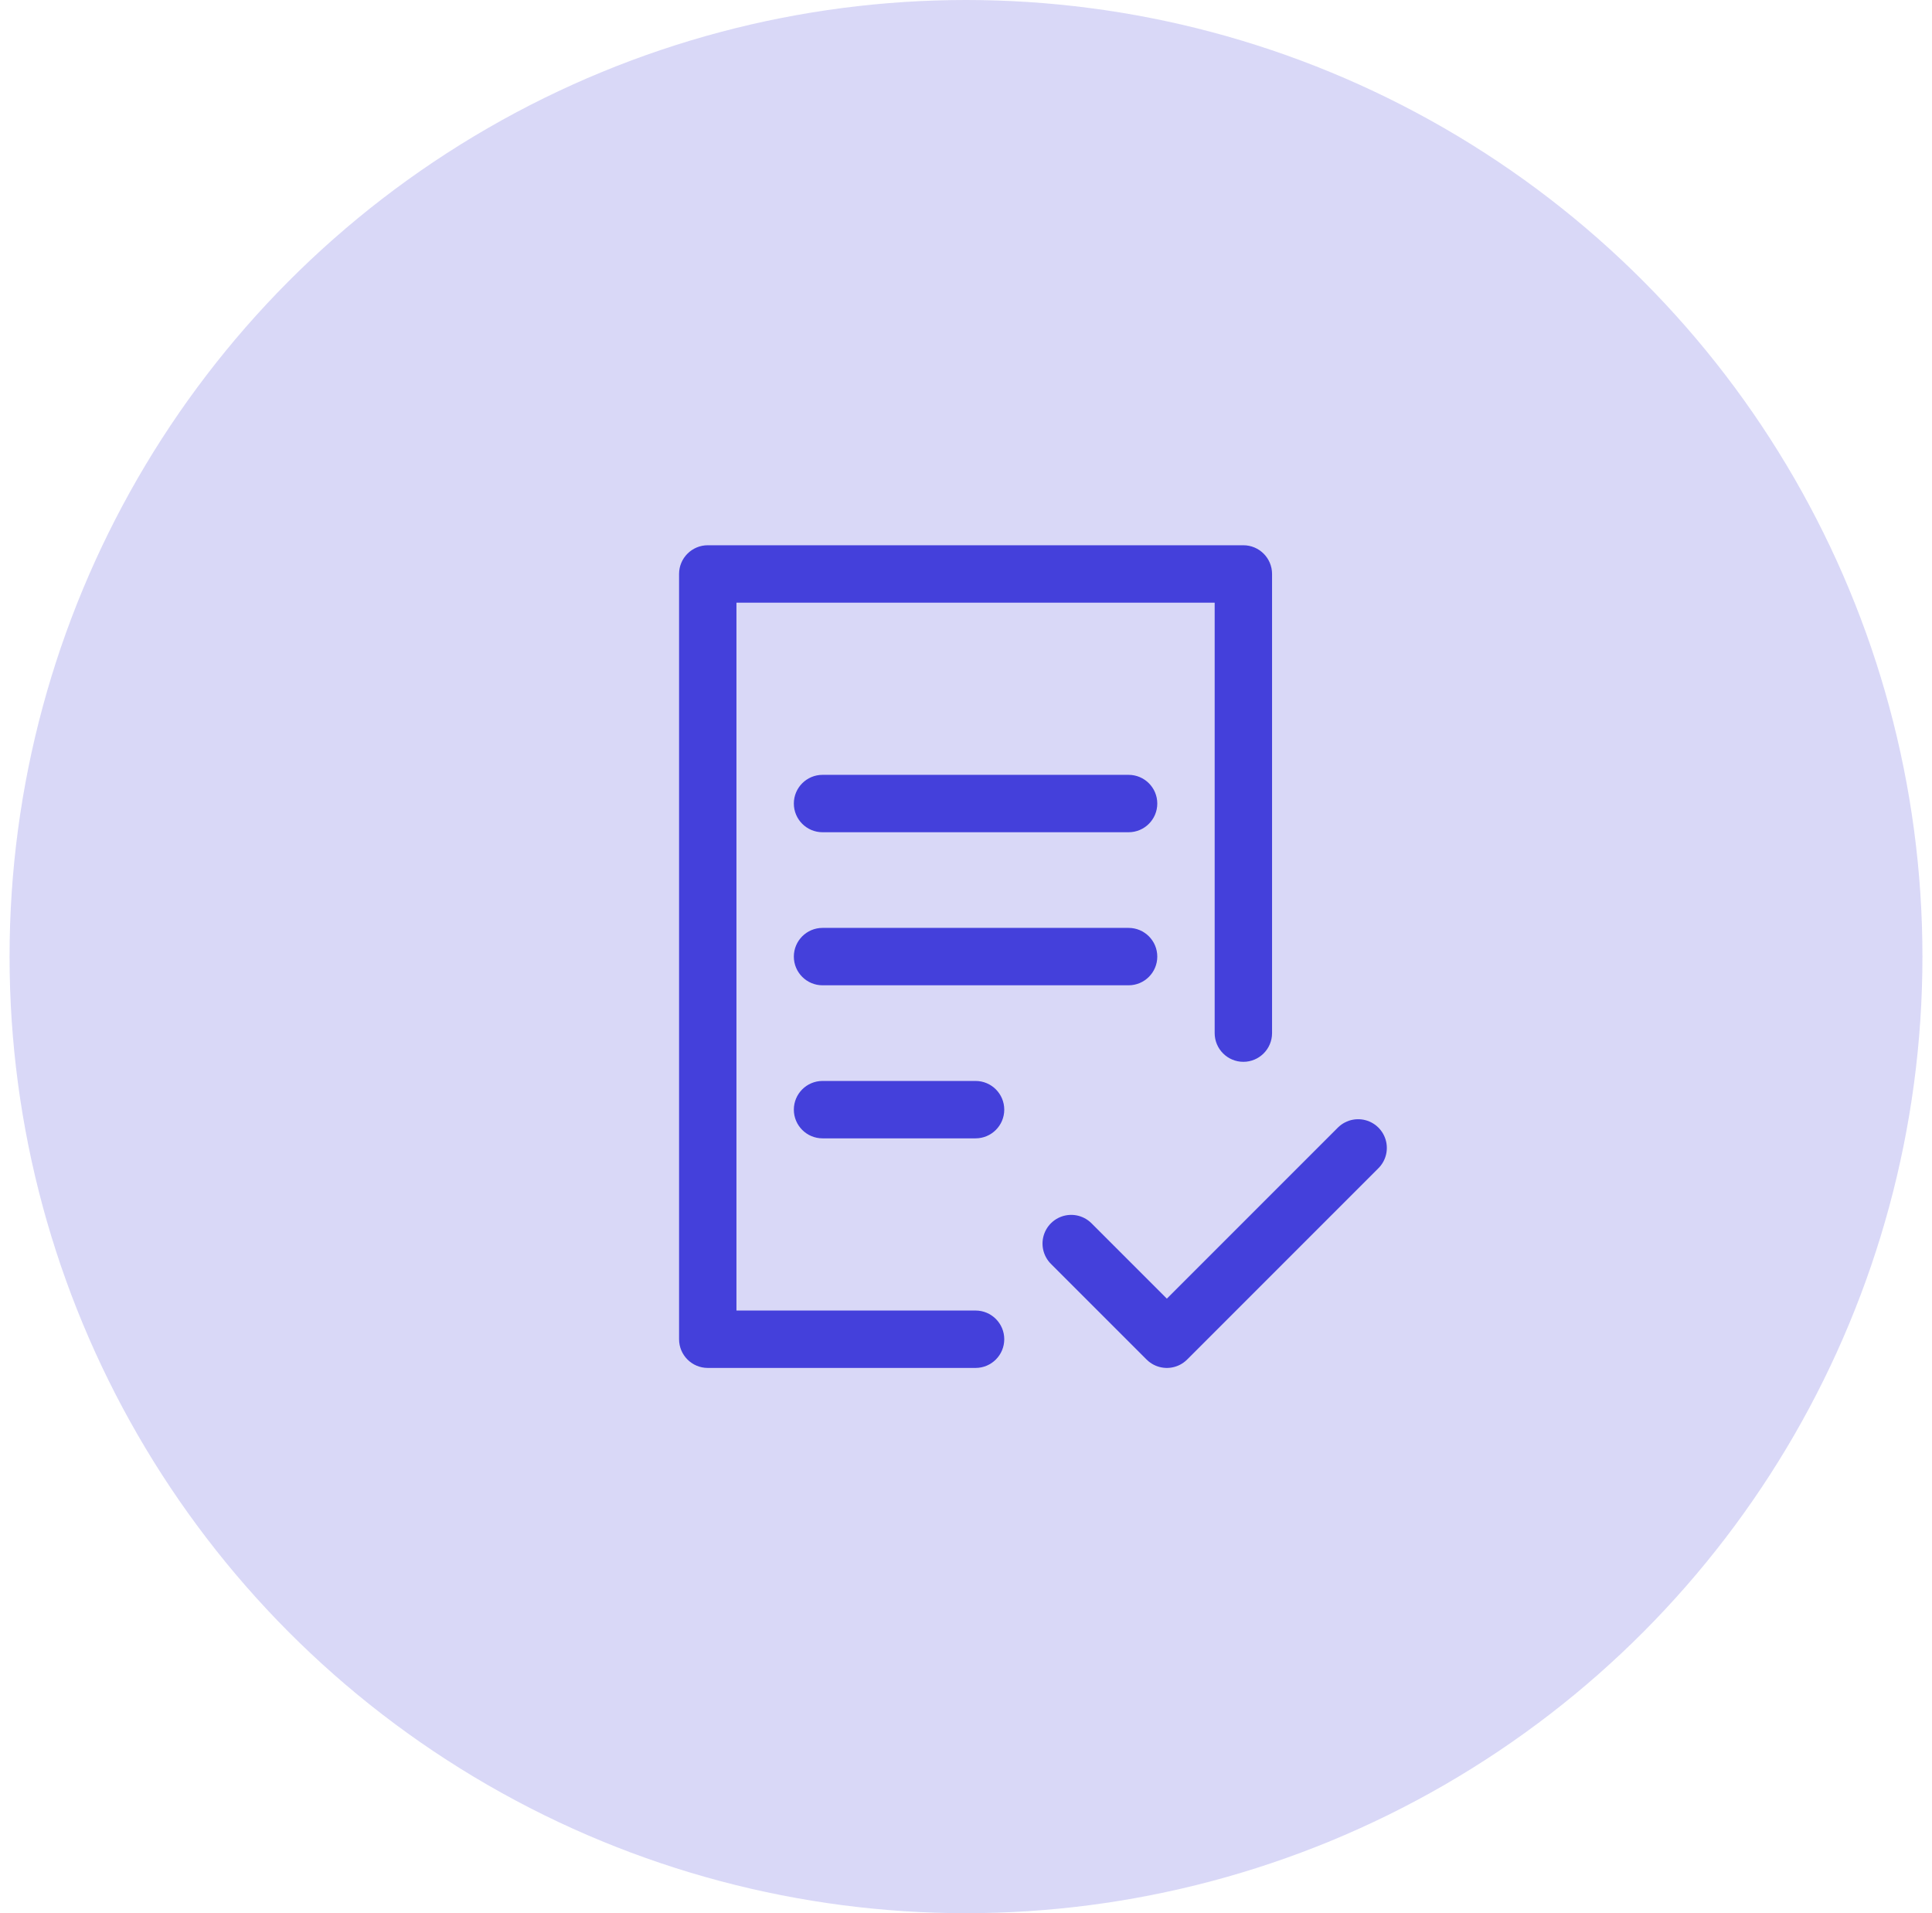 <svg width="101" height="100" viewBox="0 0 101 100" fill="none" xmlns="http://www.w3.org/2000/svg">
<circle opacity="0.2" cx="50.5" cy="50" r="50" fill="#4440DB"/>
<path d="M71 60L61 70L56 65" stroke="#4440DB" stroke-width="3" stroke-linecap="round" stroke-linejoin="round"/>
<path d="M65 54V44" stroke="#4440DB" stroke-linecap="round" stroke-linejoin="round"/>
<path d="M51 71.5C51.828 71.5 52.5 70.828 52.5 70C52.5 69.172 51.828 68.5 51 68.5V71.5ZM37 70H35.5C35.5 70.828 36.172 71.5 37 71.5V70ZM37 30V28.5C36.172 28.5 35.5 29.172 35.5 30H37ZM65 30H66.5C66.5 29.172 65.828 28.5 65 28.5V30ZM63.5 54C63.5 54.828 64.172 55.5 65 55.5C65.828 55.5 66.5 54.828 66.5 54H63.5ZM43 40.5C42.172 40.5 41.5 41.172 41.5 42C41.5 42.828 42.172 43.5 43 43.5V40.5ZM59 43.5C59.828 43.5 60.5 42.828 60.5 42C60.5 41.172 59.828 40.5 59 40.5V43.5ZM43 48.5C42.172 48.5 41.5 49.172 41.5 50C41.5 50.828 42.172 51.5 43 51.5V48.5ZM59 51.5C59.828 51.5 60.5 50.828 60.5 50C60.5 49.172 59.828 48.5 59 48.5V51.5ZM43 56.5C42.172 56.5 41.5 57.172 41.5 58C41.5 58.828 42.172 59.5 43 59.5V56.5ZM51 59.5C51.828 59.5 52.5 58.828 52.5 58C52.5 57.172 51.828 56.5 51 56.5V59.5ZM51 68.5H37V71.5H51V68.5ZM38.5 70V30H35.5V70H38.5ZM37 31.5H65V28.5H37V31.5ZM63.5 30V54H66.5V30H63.5ZM43 43.5H59V40.5H43V43.5ZM43 51.5H59V48.5H43V51.5ZM43 59.5H51V56.5H43V59.5Z" fill="#4440DB"/>
</svg>
